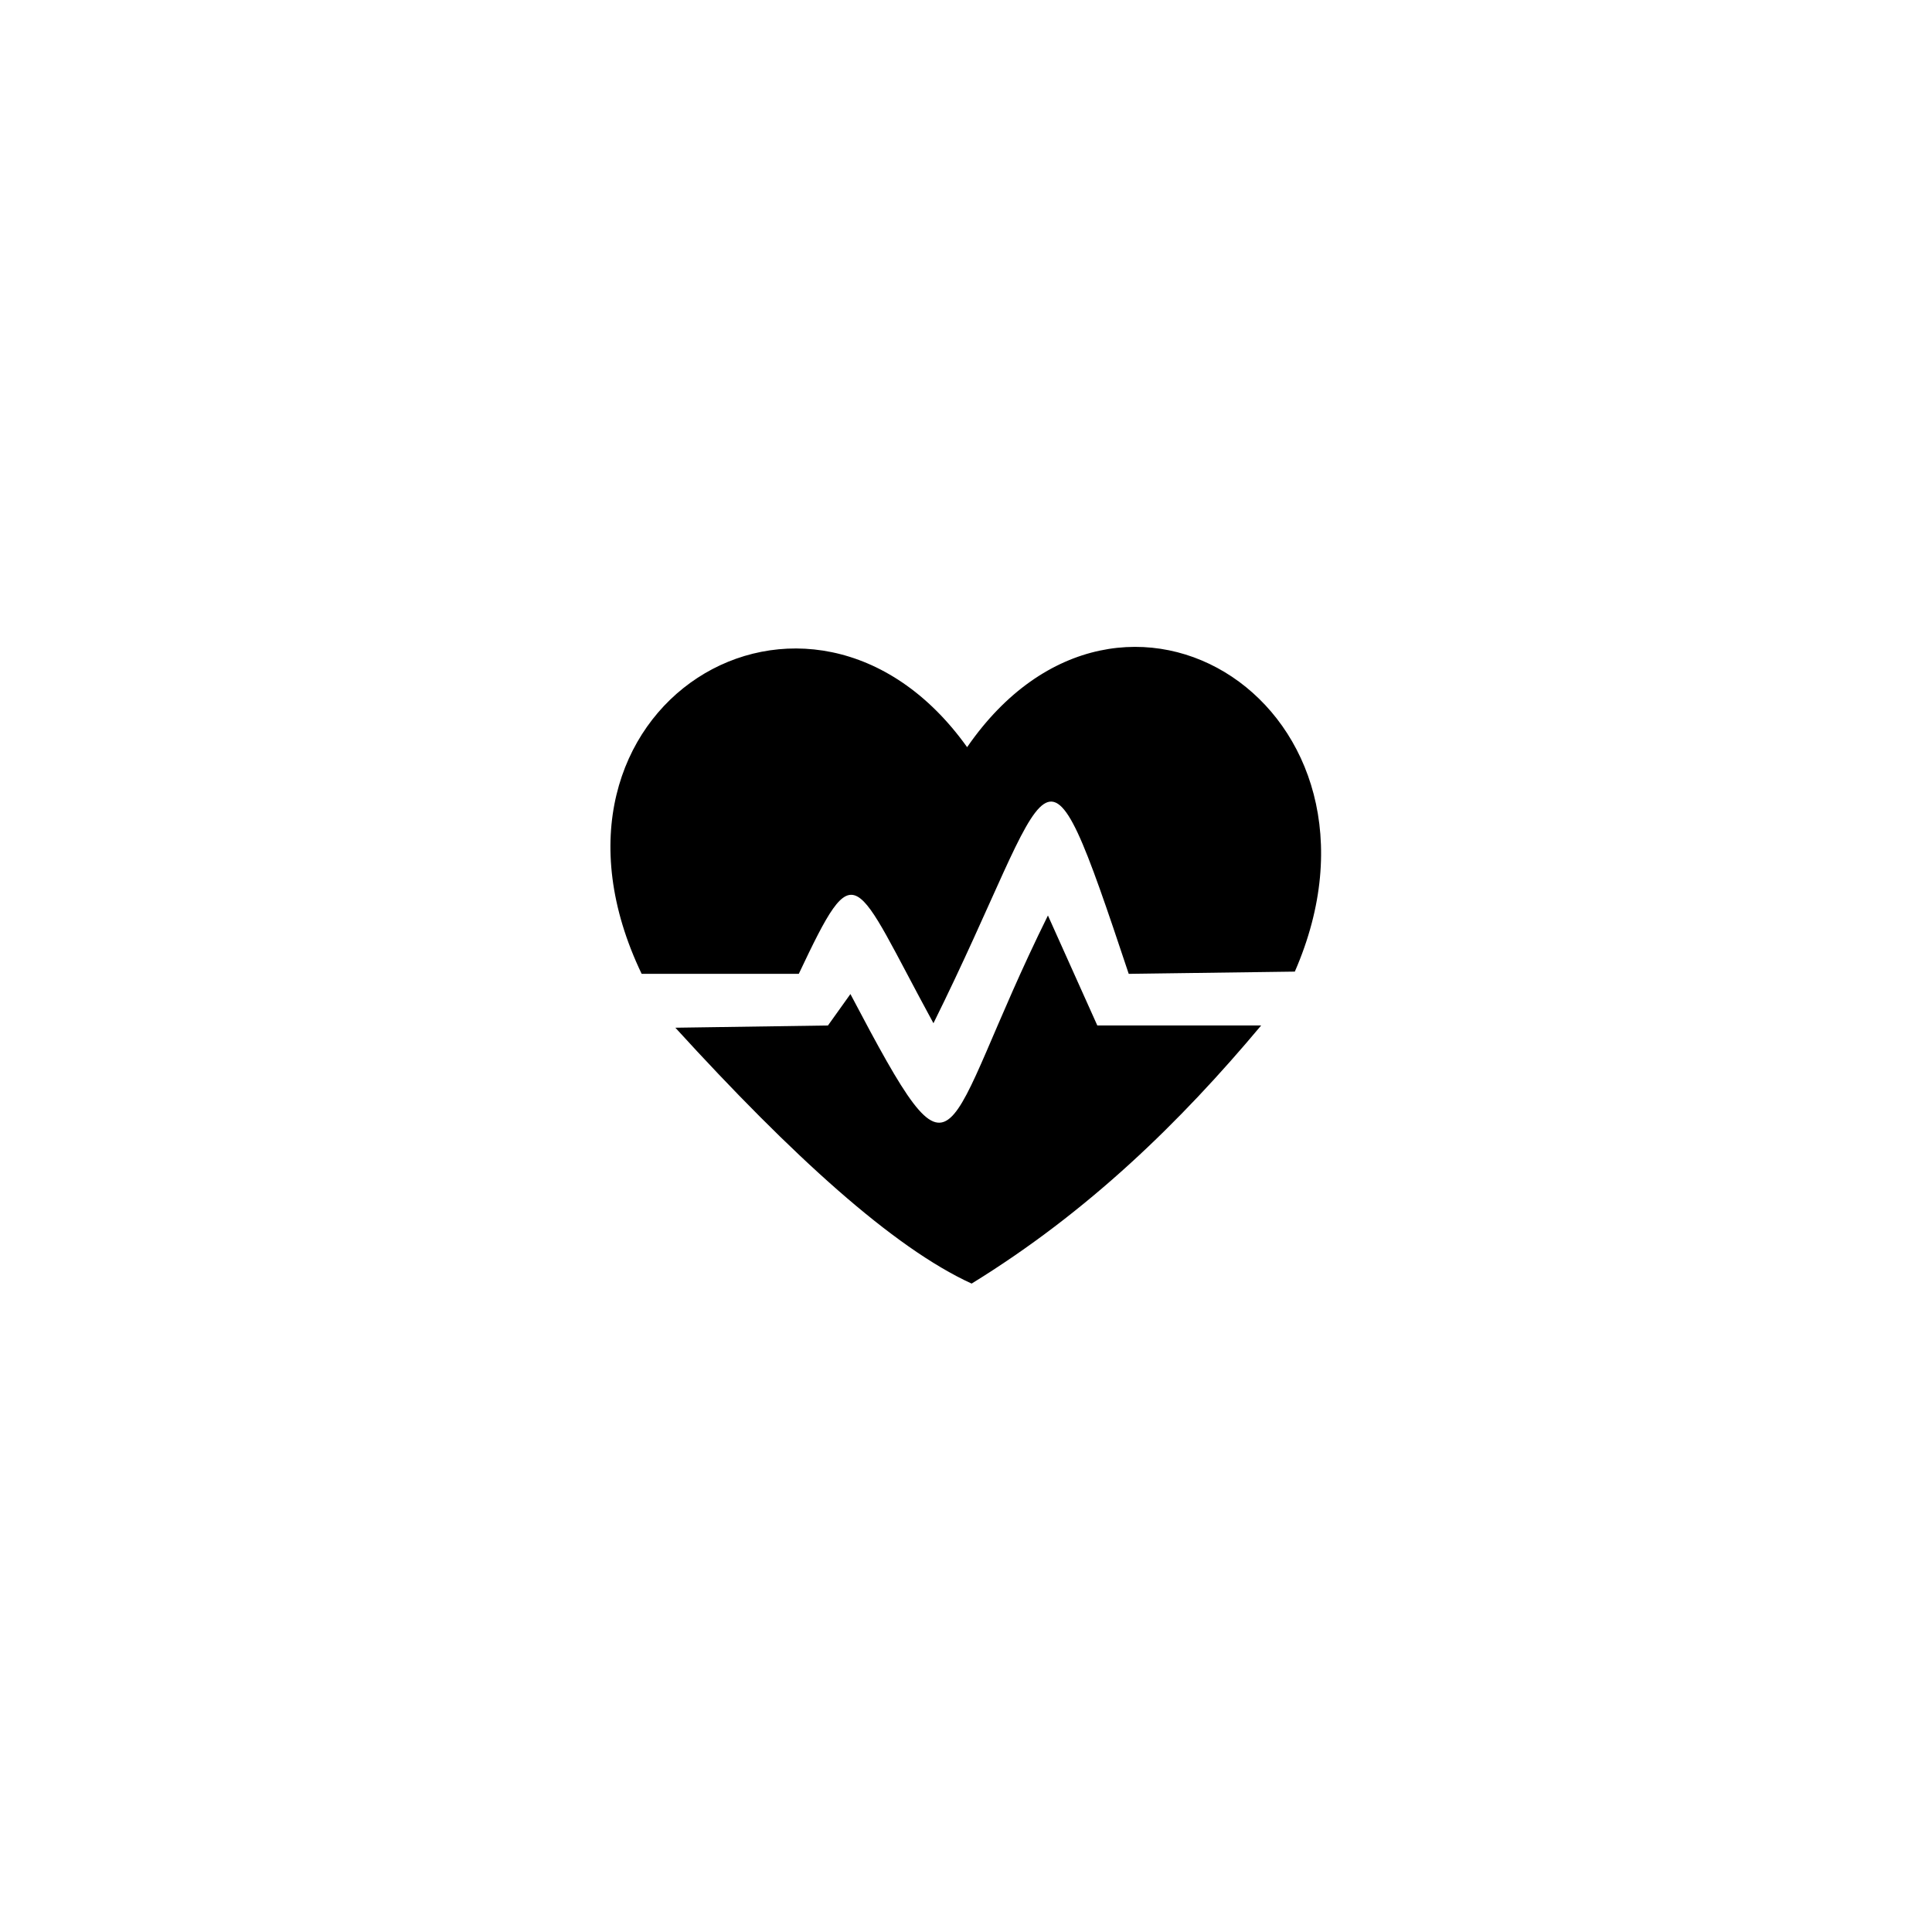 <?xml version="1.0" encoding="UTF-8"?>
<!-- The Best Svg Icon site in the world: iconSvg.co, Visit us! https://iconsvg.co -->
<svg fill="#000000" width="800px" height="800px" version="1.1" viewBox="144 144 512 512" xmlns="http://www.w3.org/2000/svg">
 <path d="m314.05 402.08h41.637c15.465-32.715 14.277-26.172 35.688 13.086 32.715-66.023 27.957-84.465 51.75-13.086l44.016-0.594c30.336-69.594-45.801-118.96-86.844-59.48-41.637-58.293-120.15-10.707-86.25 60.078zm8.922 14.277 40.449-0.594 5.949-8.328c29.742 56.508 23.199 38.066 52.344-20.82l13.086 29.145h43.422c-21.414 25.578-45.801 49.371-76.73 68.402-20.82-9.516-47.586-33.906-78.516-67.809z" fill-rule="evenodd"/>
</svg>